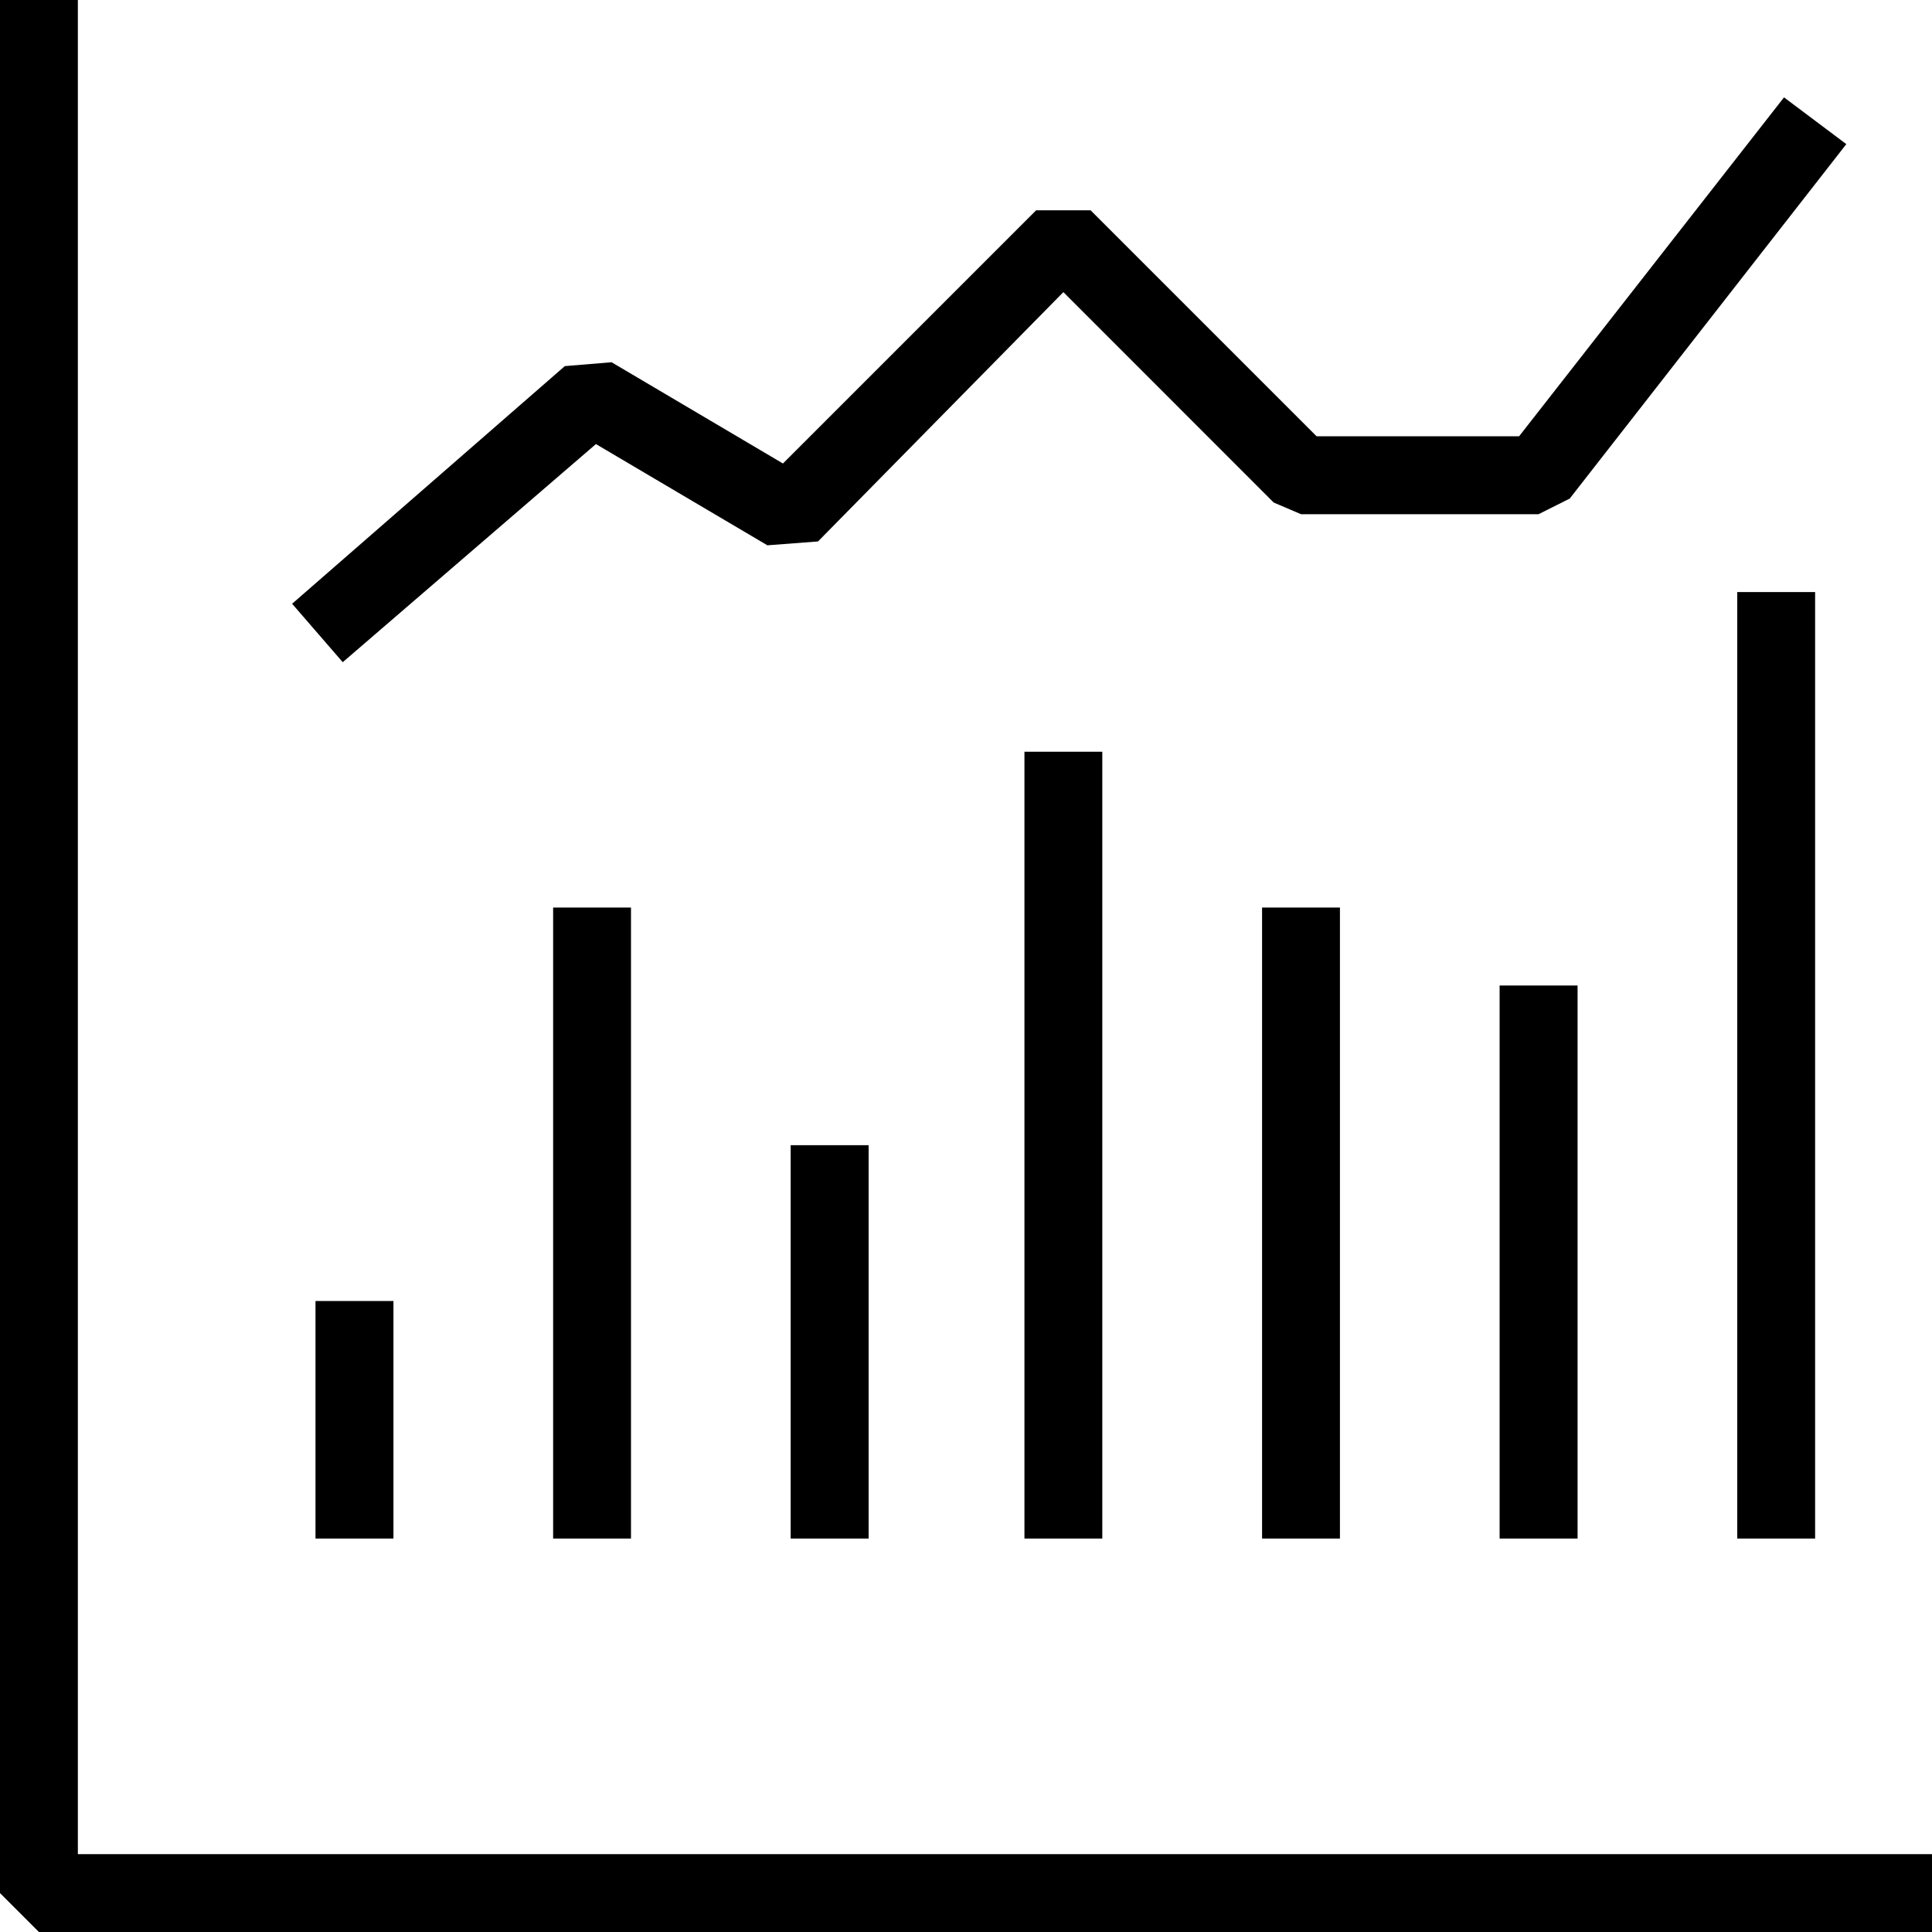 <svg width="20" height="20" viewBox="0 0 20 20" fill="none" xmlns="http://www.w3.org/2000/svg">
<path d="M4.073 13.468H3.266V15.927H4.073V13.468Z" fill="black"/>
<path d="M6.532 9.395H5.726V15.927H6.532V9.395Z" fill="black"/>
<path d="M8.992 11.855H8.185V15.927H8.992V11.855Z" fill="black"/>
<path d="M11.411 7.782H10.605V15.927H11.411V7.782Z" fill="black"/>
<path d="M13.871 9.395H13.065V15.927H13.871V9.395Z" fill="black"/>
<path d="M16.331 10.202H15.524V15.927H16.331V10.202Z" fill="black"/>
<path d="M18.79 6.129H17.984V15.927H18.79V6.129Z" fill="black"/>
<path d="M6.169 4.597L7.944 5.645L8.468 5.605L11.008 3.024L13.185 5.202L13.468 5.323H15.927L16.25 5.161L19.113 1.492L18.468 1.008L15.726 4.516H13.629L11.29 2.177H10.726L8.105 4.798L6.331 3.75L5.847 3.79L3.024 6.25L3.548 6.855L6.169 4.597Z" fill="black"/>
<path d="M0.806 19.194V0H0V19.597L0.403 20H20V19.194H0.806Z" fill="black"/>
</svg>
